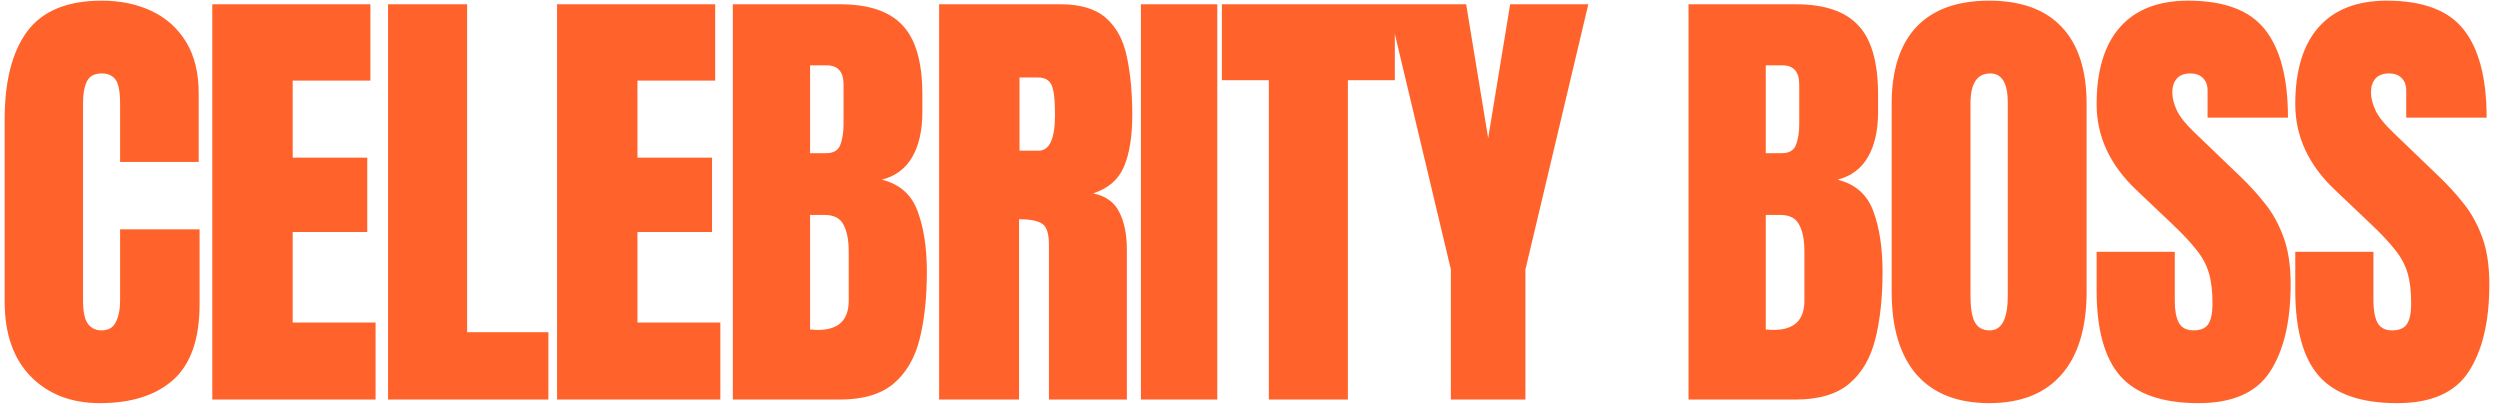 <svg width="219" height="36" viewBox="0 0 219 36" fill="none" xmlns="http://www.w3.org/2000/svg">
<path d="M8.749 35.315C6.244 35.315 4.224 34.534 2.69 32.974C1.168 31.413 0.408 29.229 0.408 26.422V10.447C0.408 7.089 1.07 4.519 2.395 2.735C3.732 0.951 5.903 0.059 8.907 0.059C10.546 0.059 12.002 0.361 13.274 0.964C14.56 1.568 15.569 2.473 16.304 3.679C17.038 4.873 17.406 6.381 17.406 8.204V14.185H10.52V9.07C10.52 8.034 10.389 7.339 10.126 6.984C9.864 6.617 9.457 6.434 8.907 6.434C8.264 6.434 7.831 6.67 7.608 7.142C7.385 7.601 7.274 8.217 7.274 8.991V26.324C7.274 27.281 7.411 27.957 7.687 28.35C7.975 28.744 8.382 28.941 8.907 28.941C9.497 28.941 9.91 28.698 10.146 28.212C10.395 27.727 10.52 27.098 10.52 26.324V20.087H17.484V26.639C17.484 29.681 16.717 31.892 15.183 33.269C13.648 34.633 11.504 35.315 8.749 35.315ZM18.597 35V0.374H32.447V7.063H25.64V13.811H32.172V20.323H25.64V28.252H32.9V35H18.597ZM33.993 35V0.374H40.918V29.098H48.04V35H33.993ZM48.799 35V0.374H62.649V7.063H55.842V13.811H62.374V20.323H55.842V28.252H63.102V35H48.799ZM64.195 35V0.374H73.579C76.097 0.374 77.927 0.991 79.068 2.223C80.222 3.443 80.799 5.463 80.799 8.283V9.798C80.799 11.424 80.504 12.742 79.914 13.752C79.337 14.762 78.452 15.425 77.258 15.739C78.819 16.133 79.862 17.058 80.386 18.513C80.924 19.956 81.193 21.72 81.193 23.806C81.193 26.048 80.983 28.009 80.563 29.688C80.144 31.367 79.383 32.672 78.281 33.603C77.18 34.534 75.612 35 73.579 35H64.195ZM70.963 13.418H72.379C73.022 13.418 73.435 13.169 73.619 12.67C73.802 12.172 73.894 11.575 73.894 10.88V7.398C73.894 6.283 73.402 5.725 72.418 5.725H70.963V13.418ZM71.651 28.901C73.448 28.901 74.347 28.049 74.347 26.343V22.015C74.347 21.032 74.196 20.258 73.894 19.694C73.606 19.117 73.055 18.828 72.241 18.828H70.963V28.862C71.251 28.888 71.481 28.901 71.651 28.901ZM82.266 35V0.374H92.89C94.661 0.374 95.999 0.781 96.904 1.594C97.809 2.394 98.412 3.522 98.714 4.978C99.028 6.42 99.186 8.119 99.186 10.073C99.186 11.962 98.943 13.47 98.458 14.598C97.986 15.726 97.087 16.507 95.763 16.939C96.851 17.162 97.612 17.707 98.045 18.572C98.491 19.425 98.714 20.533 98.714 21.897V35H91.887V21.445C91.887 20.435 91.677 19.812 91.257 19.576C90.851 19.326 90.188 19.202 89.27 19.202V35H82.266ZM89.31 13.201H90.982C91.939 13.201 92.418 12.159 92.418 10.073C92.418 8.722 92.313 7.837 92.103 7.417C91.894 6.998 91.5 6.788 90.923 6.788H89.31V13.201ZM99.945 35V0.374H106.634V35H99.945ZM111.15 35V7.024H107.038V0.374H122.187V7.024H118.075V35H111.15ZM127.097 35V23.609L121.568 0.374H128.435L130.363 12.1L132.291 0.374H139.137L133.628 23.609V35H127.097ZM147.914 35V0.374H157.298C159.817 0.374 161.646 0.991 162.787 2.223C163.942 3.443 164.519 5.463 164.519 8.283V9.798C164.519 11.424 164.224 12.742 163.633 13.752C163.056 14.762 162.171 15.425 160.977 15.739C162.538 16.133 163.581 17.058 164.106 18.513C164.643 19.956 164.912 21.72 164.912 23.806C164.912 26.048 164.702 28.009 164.283 29.688C163.863 31.367 163.102 32.672 162.001 33.603C160.899 34.534 159.331 35 157.298 35H147.914ZM154.682 13.418H156.098C156.741 13.418 157.154 13.169 157.338 12.67C157.521 12.172 157.613 11.575 157.613 10.88V7.398C157.613 6.283 157.121 5.725 156.138 5.725H154.682V13.418ZM155.37 28.901C157.167 28.901 158.066 28.049 158.066 26.343V22.015C158.066 21.032 157.915 20.258 157.613 19.694C157.325 19.117 156.774 18.828 155.961 18.828H154.682V28.862C154.97 28.888 155.2 28.901 155.37 28.901ZM174.249 35.315C171.481 35.315 169.363 34.482 167.894 32.816C166.438 31.137 165.71 28.718 165.71 25.557V9.109C165.71 6.145 166.432 3.896 167.874 2.361C169.33 0.827 171.455 0.059 174.249 0.059C177.042 0.059 179.161 0.827 180.603 2.361C182.059 3.896 182.787 6.145 182.787 9.109V25.557C182.787 28.718 182.053 31.137 180.584 32.816C179.128 34.482 177.016 35.315 174.249 35.315ZM174.308 28.941C175.357 28.941 175.882 27.924 175.882 25.891V8.991C175.882 7.286 175.37 6.434 174.347 6.434C173.193 6.434 172.616 7.306 172.616 9.05V25.93C172.616 27.006 172.747 27.78 173.009 28.252C173.272 28.711 173.704 28.941 174.308 28.941ZM192.596 35.315C189.435 35.315 187.153 34.528 185.749 32.954C184.359 31.38 183.664 28.875 183.664 25.439V22.055H190.51V26.383C190.51 27.183 190.628 27.812 190.864 28.271C191.114 28.718 191.54 28.941 192.143 28.941C192.773 28.941 193.206 28.757 193.442 28.39C193.691 28.022 193.815 27.419 193.815 26.58C193.815 25.517 193.711 24.632 193.501 23.924C193.291 23.202 192.924 22.52 192.399 21.878C191.887 21.222 191.173 20.461 190.254 19.595L187.146 16.644C184.825 14.454 183.664 11.949 183.664 9.129C183.664 6.178 184.346 3.928 185.71 2.381C187.087 0.833 189.074 0.059 191.671 0.059C194.845 0.059 197.094 0.905 198.419 2.597C199.757 4.289 200.426 6.86 200.426 10.309H193.383V7.929C193.383 7.457 193.245 7.089 192.969 6.827C192.707 6.565 192.346 6.434 191.887 6.434C191.337 6.434 190.93 6.591 190.668 6.906C190.418 7.207 190.294 7.601 190.294 8.086C190.294 8.571 190.425 9.096 190.687 9.66C190.95 10.224 191.468 10.873 192.242 11.608L196.235 15.444C197.035 16.205 197.77 17.012 198.439 17.864C199.108 18.703 199.645 19.687 200.052 20.815C200.459 21.93 200.662 23.294 200.662 24.907C200.662 28.16 200.059 30.711 198.852 32.56C197.658 34.397 195.573 35.315 192.596 35.315ZM209.998 35.315C206.837 35.315 204.555 34.528 203.152 32.954C201.762 31.38 201.066 28.875 201.066 25.439V22.055H207.913V26.383C207.913 27.183 208.031 27.812 208.267 28.271C208.516 28.718 208.943 28.941 209.546 28.941C210.175 28.941 210.608 28.757 210.844 28.39C211.094 28.022 211.218 27.419 211.218 26.58C211.218 25.517 211.113 24.632 210.903 23.924C210.694 23.202 210.326 22.52 209.802 21.878C209.29 21.222 208.575 20.461 207.657 19.595L204.549 16.644C202.227 14.454 201.066 11.949 201.066 9.129C201.066 6.178 201.748 3.928 203.113 2.381C204.49 0.833 206.477 0.059 209.074 0.059C212.248 0.059 214.497 0.905 215.822 2.597C217.16 4.289 217.829 6.86 217.829 10.309H210.785V7.929C210.785 7.457 210.648 7.089 210.372 6.827C210.11 6.565 209.749 6.434 209.29 6.434C208.739 6.434 208.333 6.591 208.07 6.906C207.821 7.207 207.697 7.601 207.697 8.086C207.697 8.571 207.828 9.096 208.09 9.66C208.352 10.224 208.87 10.873 209.644 11.608L213.638 15.444C214.438 16.205 215.173 17.012 215.842 17.864C216.51 18.703 217.048 19.687 217.455 20.815C217.861 21.93 218.065 23.294 218.065 24.907C218.065 28.16 217.461 30.711 216.255 32.56C215.061 34.397 212.976 35.315 209.998 35.315Z" fill="#FF632B"/>
</svg>

